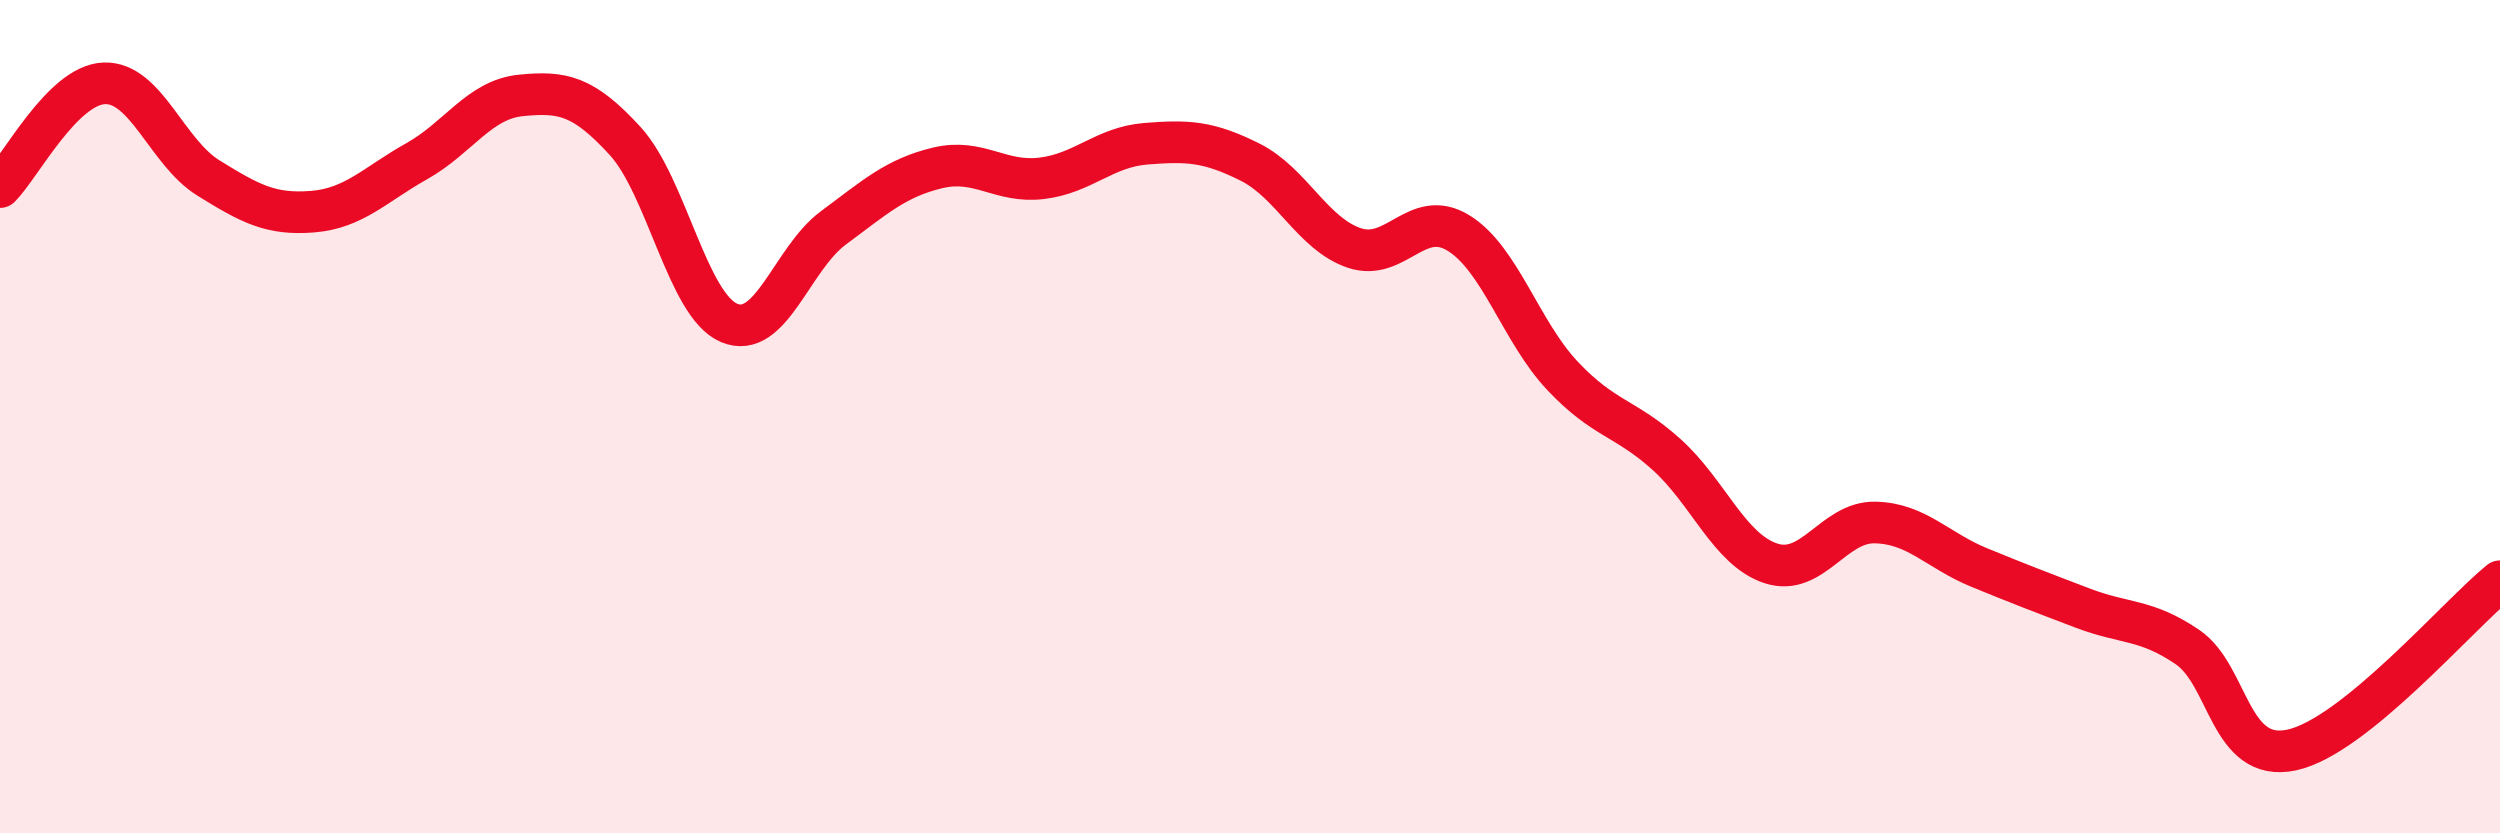 
    <svg width="60" height="20" viewBox="0 0 60 20" xmlns="http://www.w3.org/2000/svg">
      <path
        d="M 0,4.49 C 0.5,3.99 1.5,2.04 2.5,2 C 3.5,1.96 4,3.65 5,4.27 C 6,4.89 6.5,5.16 7.5,5.08 C 8.5,5 9,4.43 10,3.87 C 11,3.31 11.5,2.39 12.5,2.29 C 13.5,2.19 14,2.29 15,3.38 C 16,4.47 16.5,7.33 17.5,7.75 C 18.5,8.17 19,6.21 20,5.47 C 21,4.73 21.5,4.27 22.5,4.03 C 23.5,3.79 24,4.4 25,4.28 C 26,4.16 26.5,3.53 27.5,3.45 C 28.5,3.37 29,3.39 30,3.89 C 31,4.39 31.5,5.61 32.5,5.95 C 33.5,6.29 34,4.98 35,5.59 C 36,6.2 36.5,7.96 37.5,9.02 C 38.5,10.08 39,10.01 40,10.91 C 41,11.81 41.5,13.19 42.5,13.52 C 43.5,13.85 44,12.52 45,12.54 C 46,12.56 46.5,13.21 47.5,13.62 C 48.5,14.03 49,14.22 50,14.6 C 51,14.98 51.5,14.85 52.5,15.53 C 53.5,16.21 53.5,18.32 55,18 C 56.5,17.68 59,14.76 60,13.95L60 20L0 20Z"
        fill="#EB0A25"
        opacity="0.1"
        stroke-linecap="round"
        stroke-linejoin="round"
      />
      <path
        d="M 0,4.49 C 0.5,3.99 1.5,2.04 2.5,2 C 3.5,1.96 4,3.65 5,4.27 C 6,4.89 6.5,5.16 7.5,5.08 C 8.5,5 9,4.43 10,3.87 C 11,3.31 11.5,2.39 12.5,2.29 C 13.5,2.19 14,2.29 15,3.38 C 16,4.47 16.5,7.33 17.5,7.75 C 18.5,8.17 19,6.21 20,5.47 C 21,4.73 21.5,4.27 22.5,4.03 C 23.5,3.79 24,4.4 25,4.28 C 26,4.16 26.5,3.53 27.5,3.45 C 28.5,3.37 29,3.39 30,3.89 C 31,4.39 31.5,5.61 32.5,5.95 C 33.5,6.29 34,4.98 35,5.59 C 36,6.2 36.5,7.96 37.5,9.02 C 38.5,10.08 39,10.01 40,10.91 C 41,11.81 41.5,13.19 42.5,13.52 C 43.5,13.85 44,12.52 45,12.54 C 46,12.56 46.5,13.21 47.5,13.62 C 48.5,14.03 49,14.22 50,14.6 C 51,14.98 51.5,14.85 52.5,15.53 C 53.5,16.21 53.5,18.32 55,18 C 56.5,17.68 59,14.76 60,13.95"
        stroke="#EB0A25"
        stroke-width="1"
        fill="none"
        stroke-linecap="round"
        stroke-linejoin="round"
      />
    </svg>
  